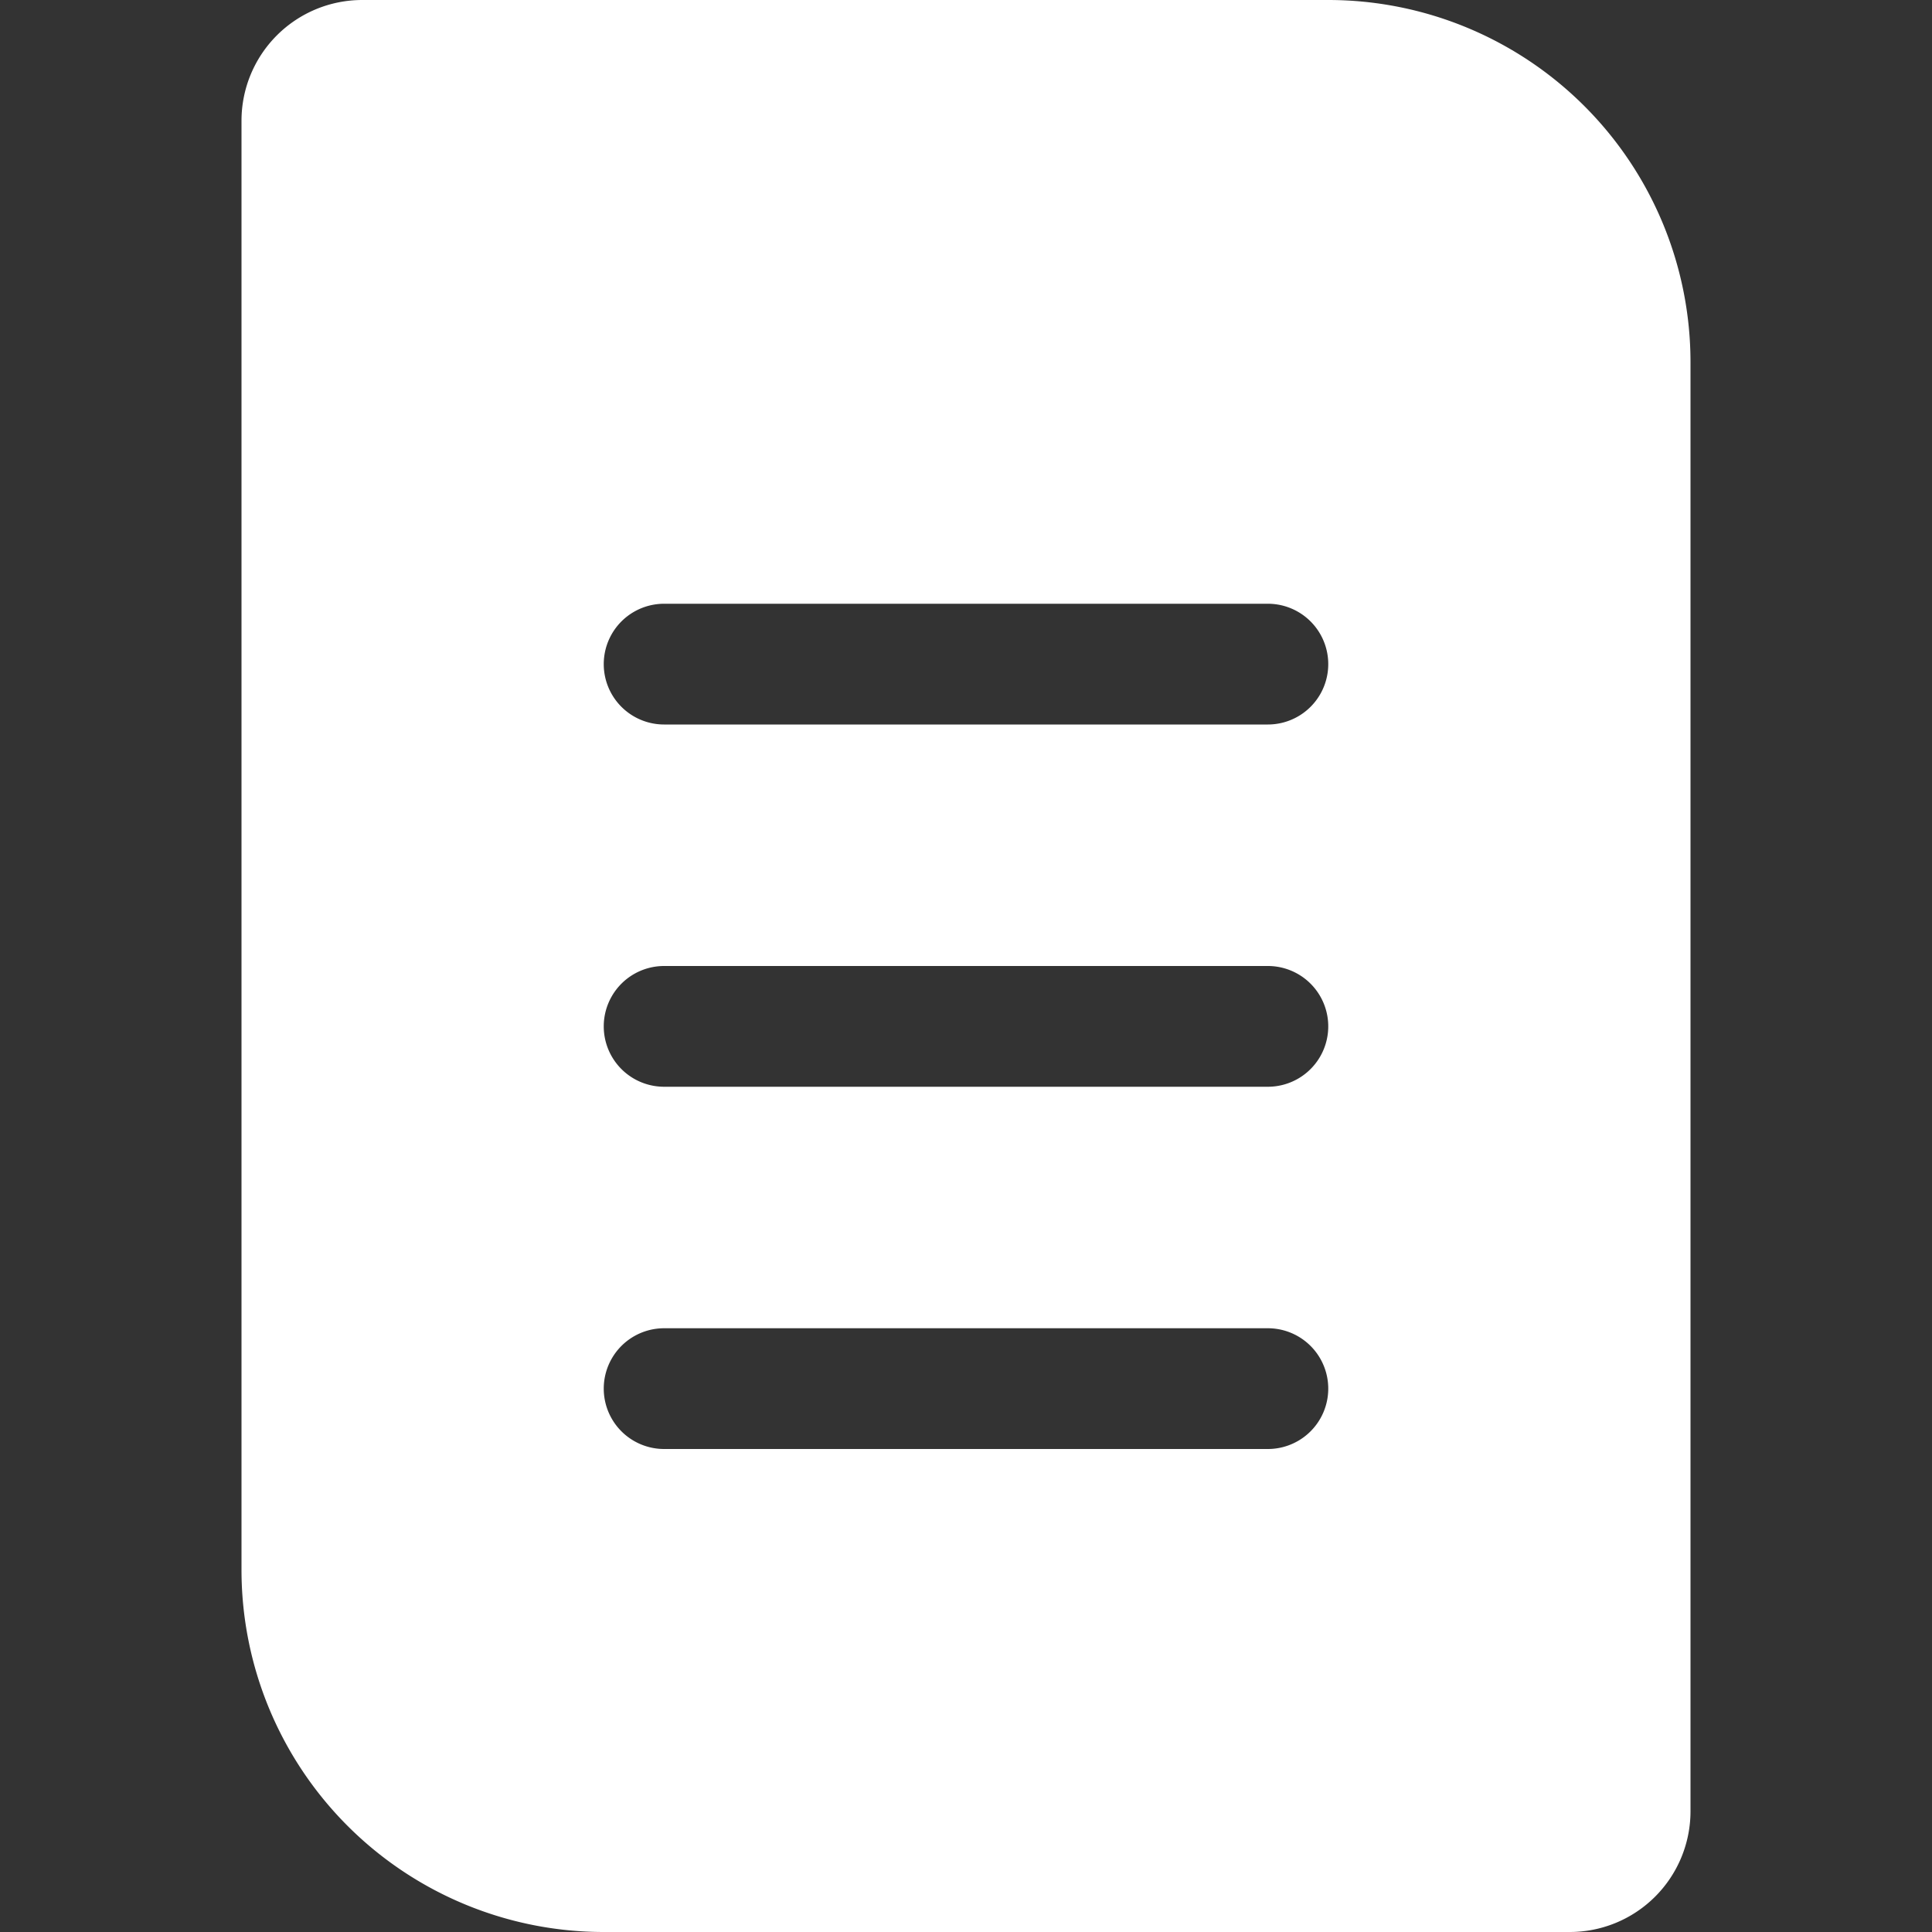 <svg xmlns="http://www.w3.org/2000/svg" width="16" height="16" viewBox="0 0 16 16">
  <rect x="0" y="0" width="16" height="16" fill="#333333" stroke="none"/>
  <defs>
    <style>
      .cls-1 {
        fill: #fff;
        fill-rule: evenodd;
      }
    </style>
  </defs>
  <path id="圆角矩形_1_拷贝_2" data-name="圆角矩形 1 拷贝 2" class="cls-1" d="M1889,435h8a3,3,0,0,1,3,3v12a1,1,0,0,1-1,1h-8a3,3,0,0,1-3-3V436A1,1,0,0,1,1889,435Zm2.5,5h5a0.5,0.5,0,0,1,0,1h-5A0.5,0.5,0,0,1,1891.5,440Zm0,3h5a0.5,0.5,0,0,1,0,1h-5A0.5,0.5,0,0,1,1891.5,443Zm0,3h5a0.5,0.5,0,0,1,0,1h-5A0.5,0.5,0,0,1,1891.5,446Z" transform="translate(-1886 -435)"/>
</svg>
